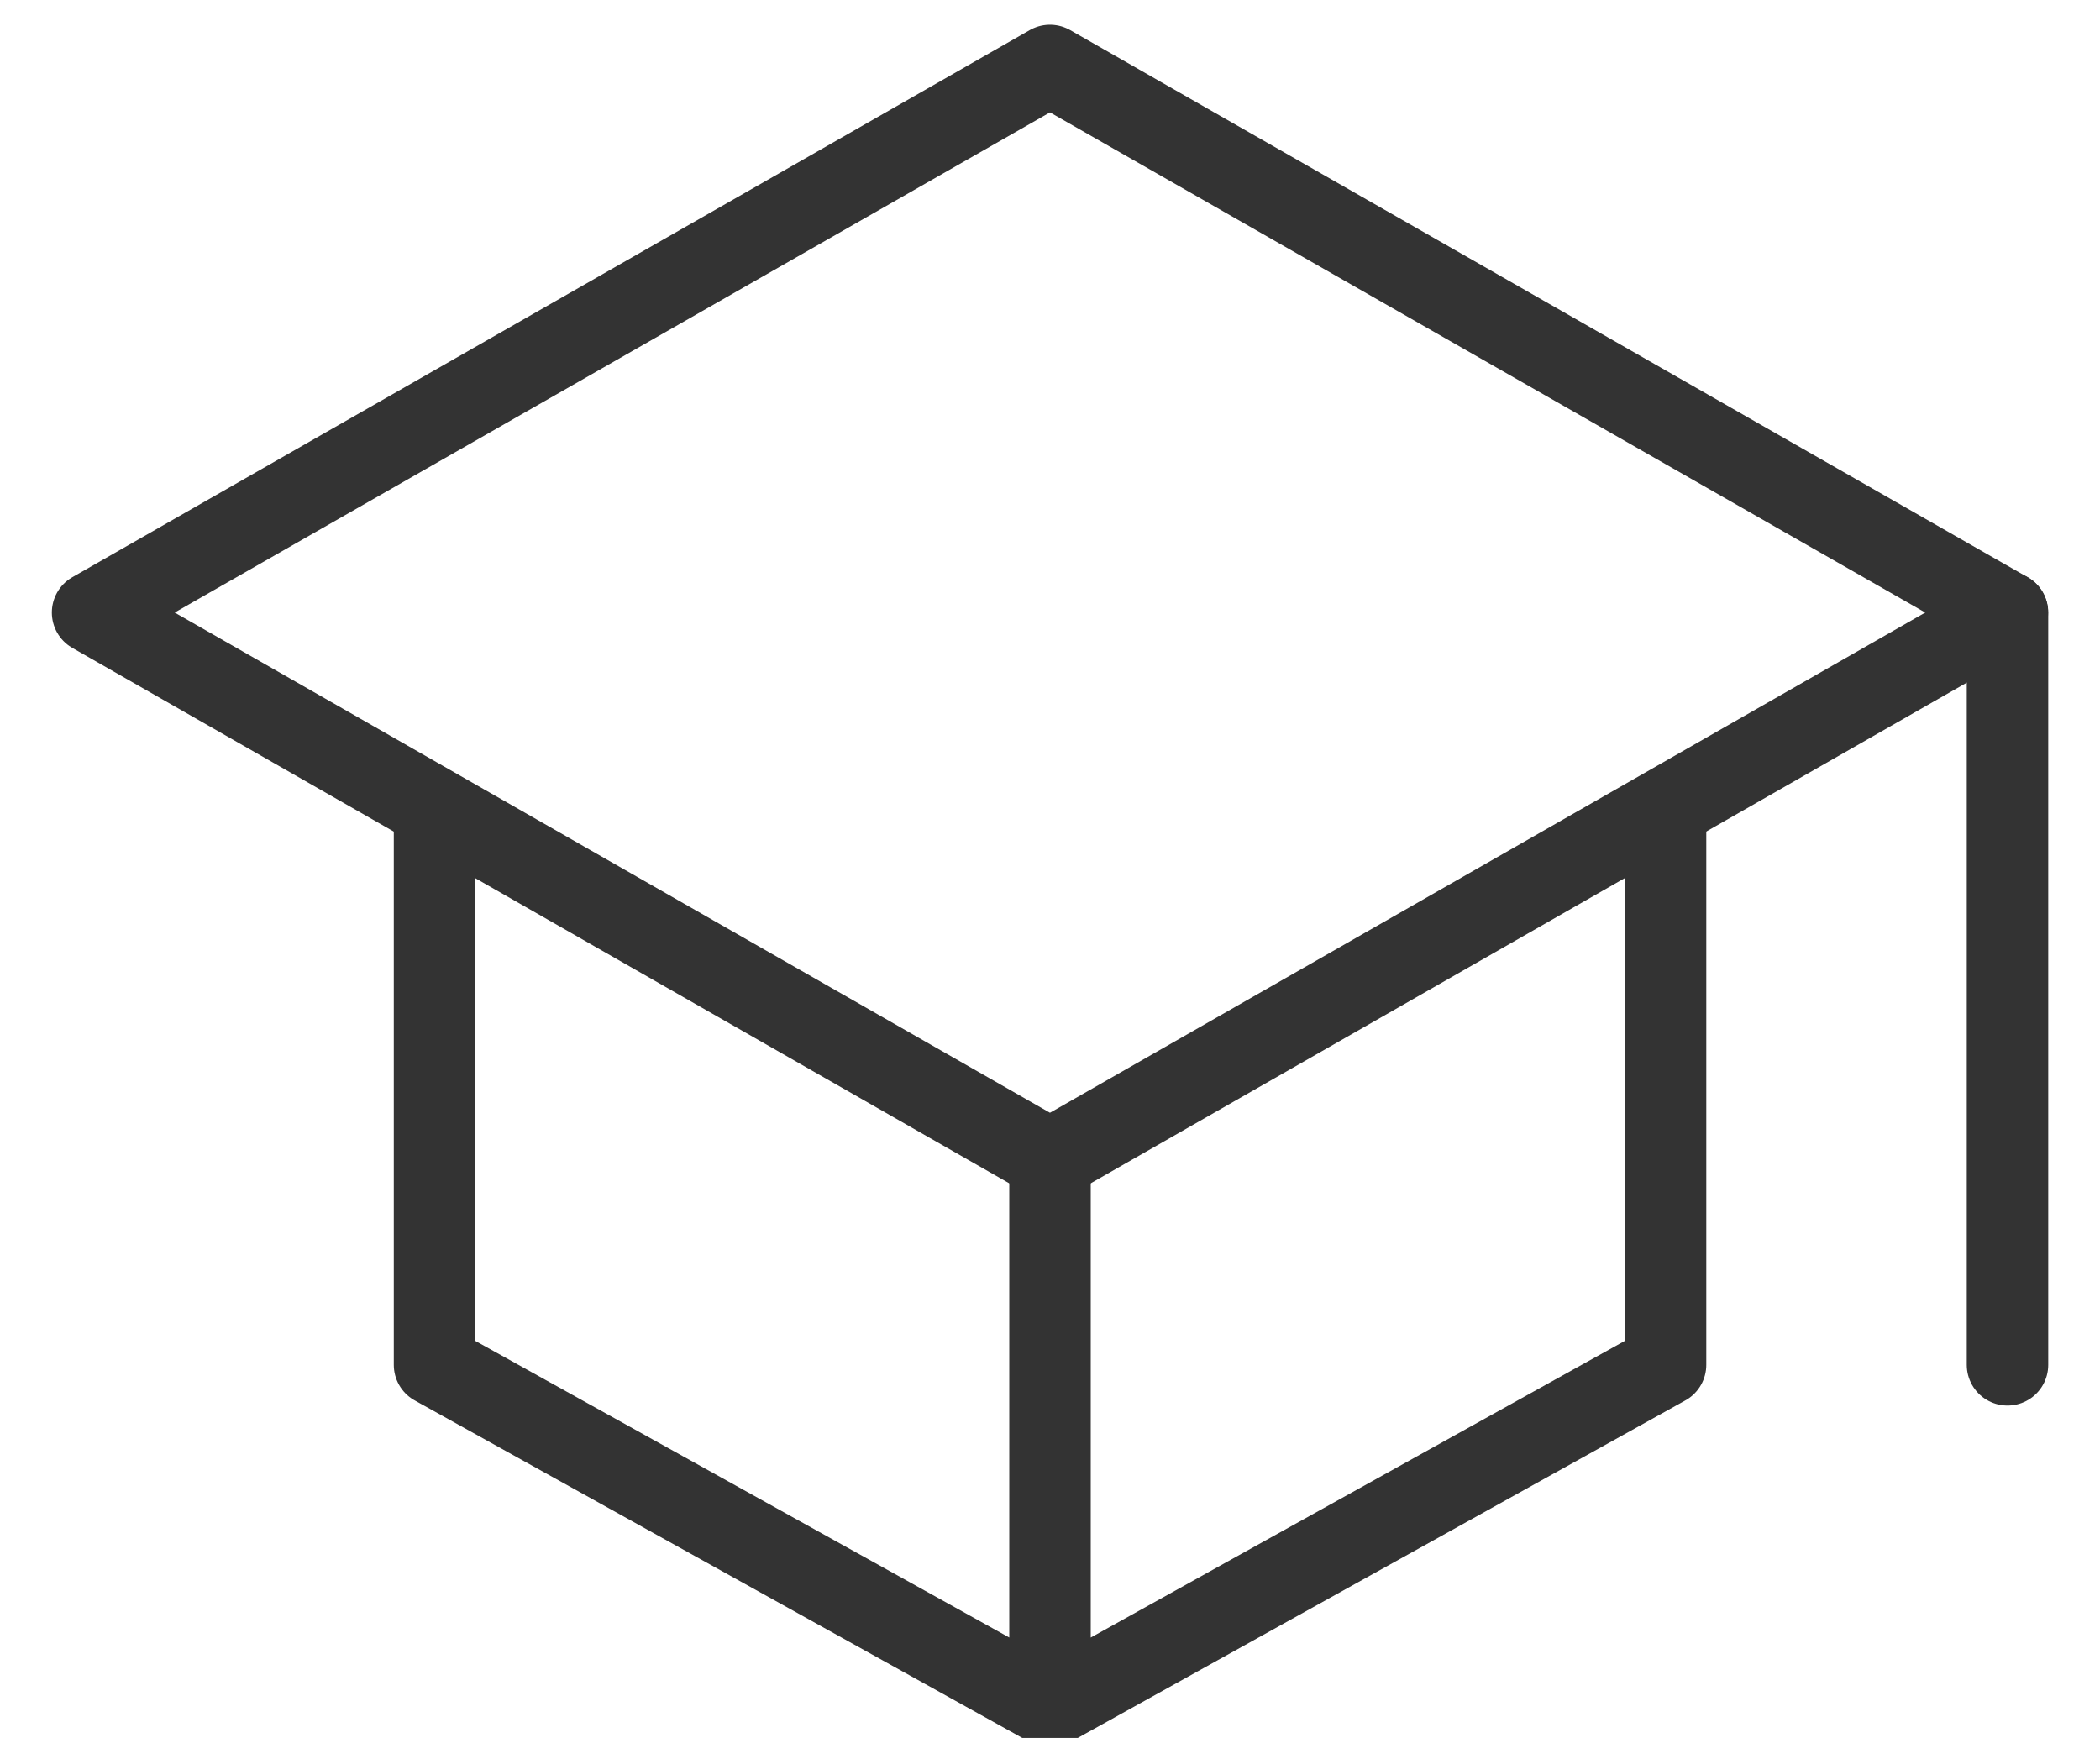 <svg xmlns="http://www.w3.org/2000/svg" xmlns:xlink="http://www.w3.org/1999/xlink" width="58" height="48" viewBox="0 0 58 48">
  <defs>
    <clipPath id="clip-path">
      <rect id="長方形_24014" data-name="長方形 24014" width="58" height="48" transform="translate(40.012 10.388)" fill="#fff" stroke="#707070" stroke-width="2"/>
    </clipPath>
  </defs>
  <g id="table_icon02" transform="translate(-40.012 -10.388)" clip-path="url(#clip-path)">
    <g id="Icon_ion-school-outline" data-name="Icon ion-school-outline" transform="translate(42.569 12.196)">
      <path id="パス_77894" data-name="パス 77894" d="M2.25,19.61,28.692,4.5,55.134,19.61,28.692,34.72Z" transform="translate(-2.25 -4.5)" fill="none" stroke="#333" stroke-linecap="round" stroke-linejoin="round" stroke-width="2.25"/>
      <path id="パス_77895" data-name="パス 77895" d="M7.875,19.166v15.11l17,9.444,17-9.444V19.166m9.444,15.11V13.5M24.874,28.61V43.72" transform="translate(1.569 1.61)" fill="none" stroke="#333" stroke-linecap="round" stroke-linejoin="round" stroke-width="2.25"/>
    </g>
  </g>
</svg>
